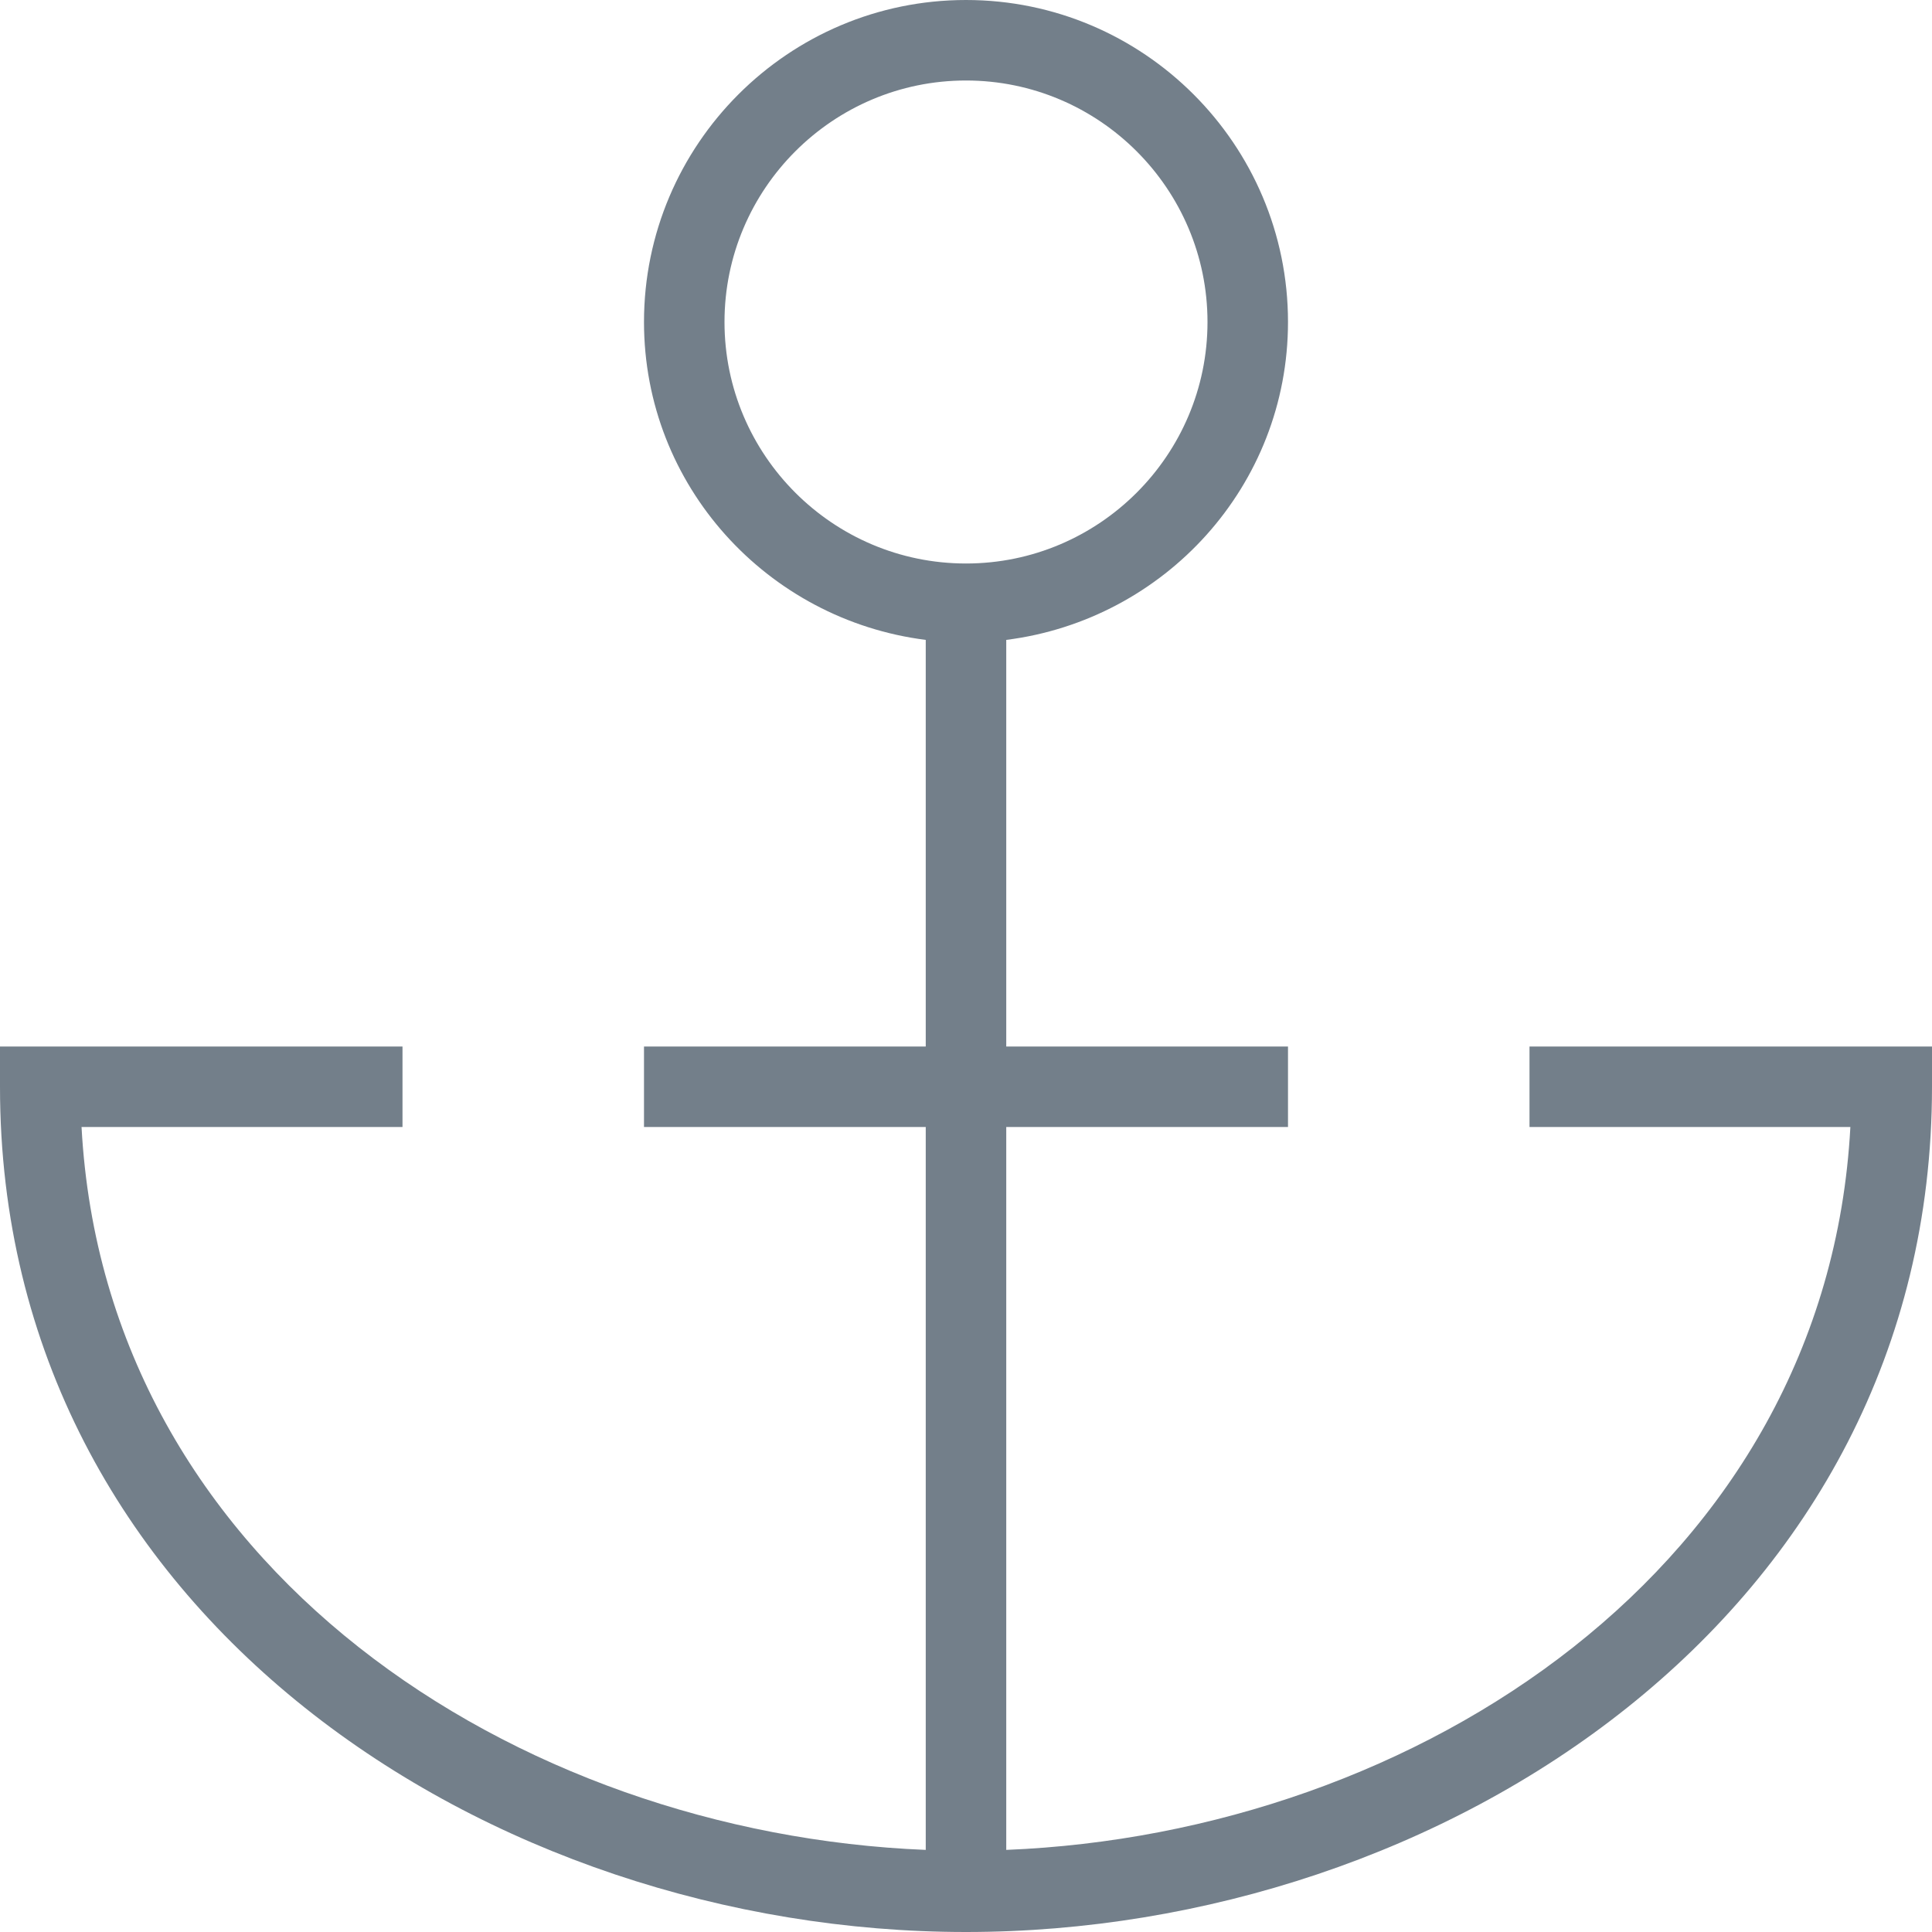 <?xml version="1.0" encoding="UTF-8"?>
   <svg xmlns="http://www.w3.org/2000/svg" id="Layer_1" data-name="Layer 1" viewBox="0 0 24 24">
                  <path d="m19,13v1h3.986c-.294,5.466-5.393,8.775-10.486,8.98v-8.98h3.5v-1h-3.5v-5.051c1.968-.249,3.5-1.915,3.5-3.949,0-2.206-1.794-4-4-4s-4,1.794-4,4c0,2.034,1.532,3.7,3.5,3.949v5.051h-3.5v1h3.5v8.98c-5.092-.205-10.192-3.514-10.487-8.98h3.987v-1H0v.5c0,6.572,6.102,10.5,12,10.5s12-3.928,12-10.5v-.5h-5ZM9,4c0-1.654,1.346-3,3-3s3,1.346,3,3-1.346,3-3,3-3-1.346-3-3Z" fill="#737f8a"/>
     </svg>
